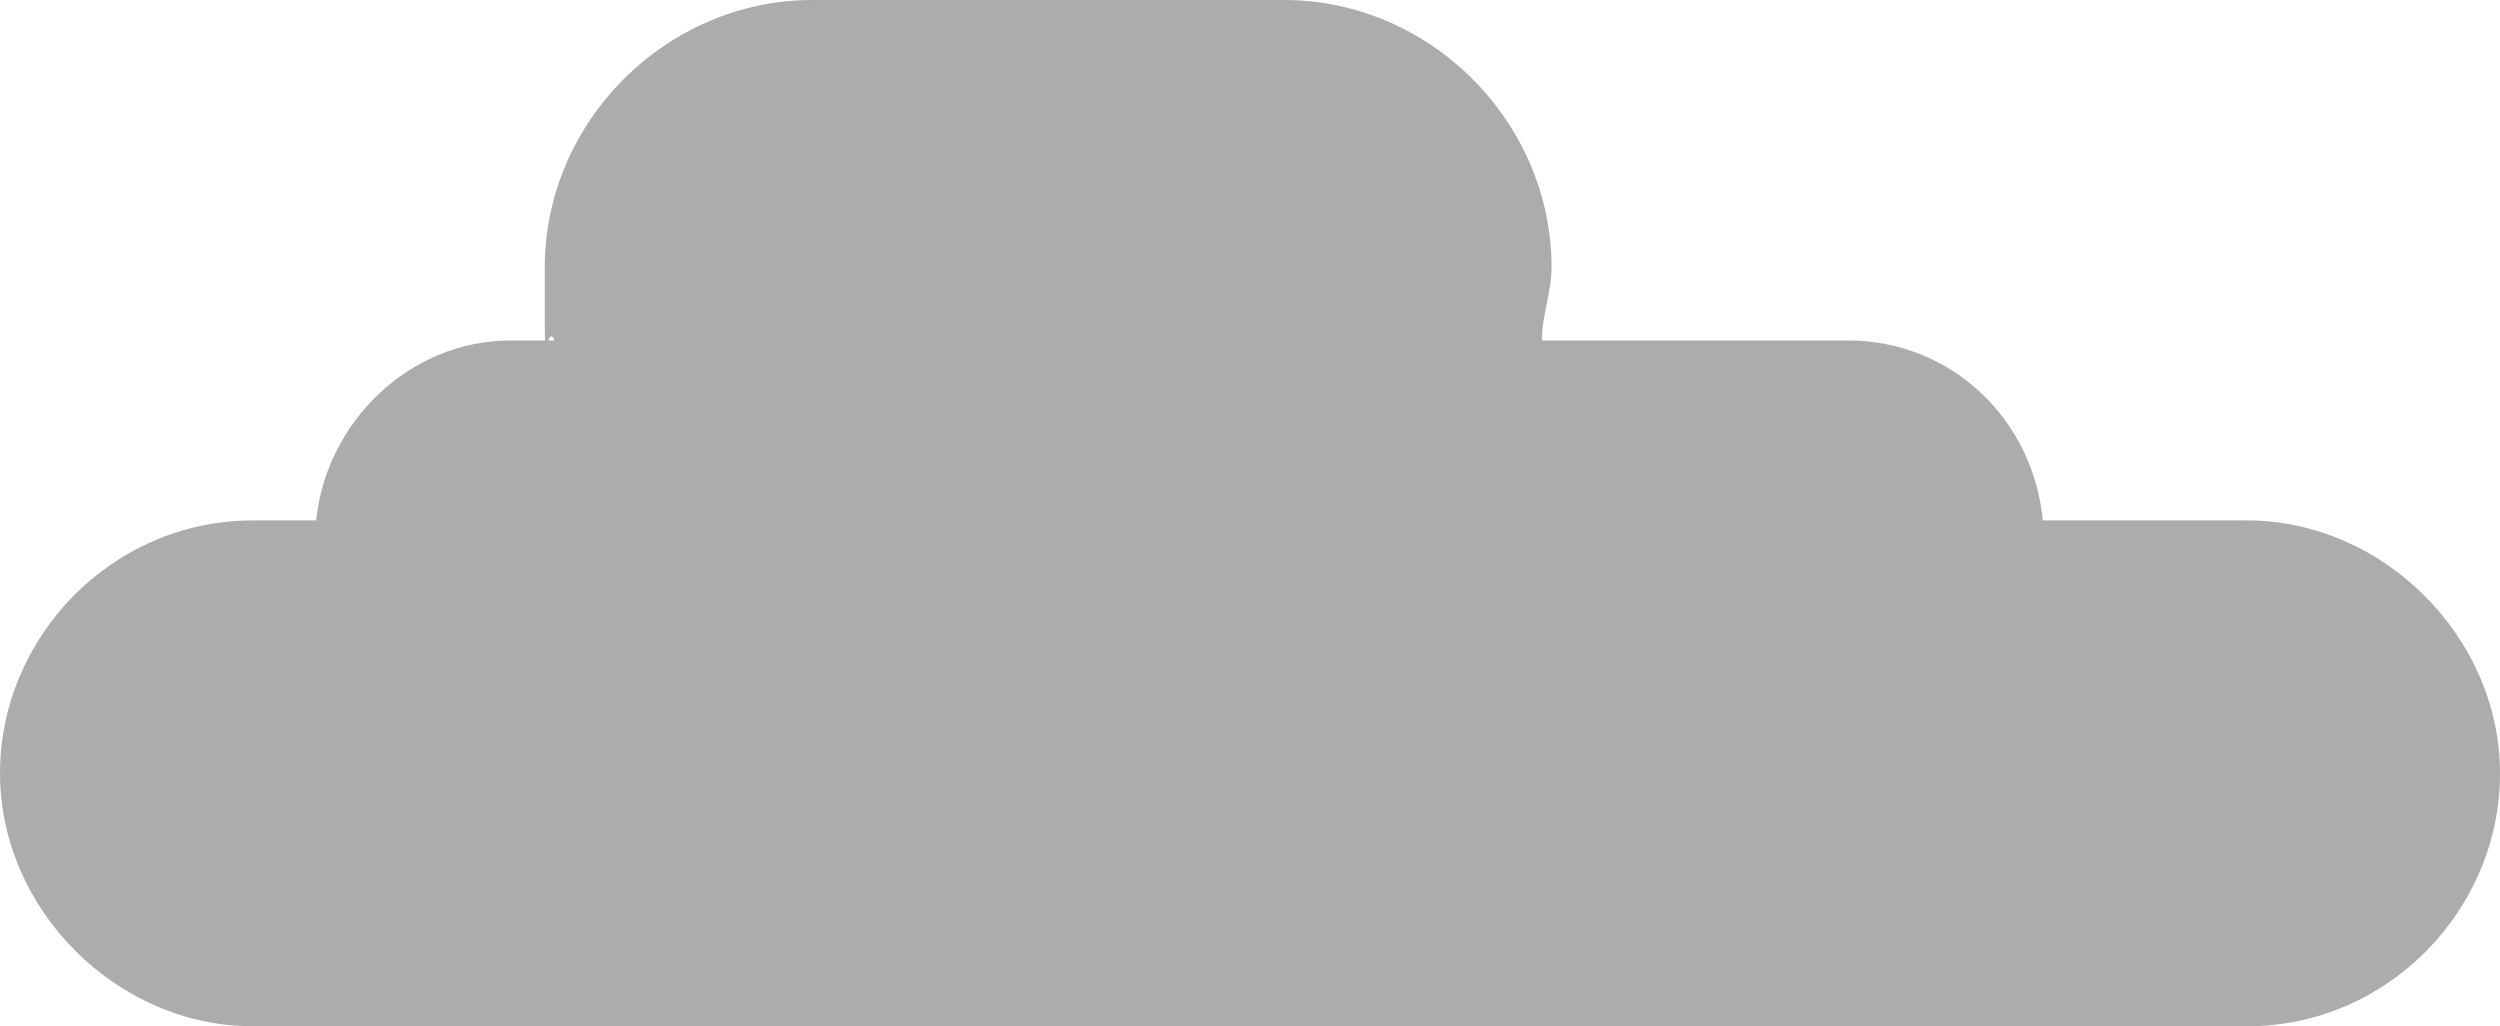 <?xml version="1.0" encoding="UTF-8"?>
<svg xmlns="http://www.w3.org/2000/svg" version="1.1" viewBox="0 0 51.4 21.1">
  <defs>
    <style>
      .cls-1 {
        fill: #adacad;
        mix-blend-mode: screen;
      }

      .cls-1, .cls-2 {
        isolation: isolate;
      }
    </style>
  </defs>
  <!-- Generator: Adobe Illustrator 28.6.0, SVG Export Plug-In . SVG Version: 1.2.0 Build 709)  -->
  <g class="cls-2">
    <g id="Layer_1">
      <path class="cls-1" d="M46.2,10.7h-4.2c-.2-2.1-1.9-3.7-4-3.7h-6.3c0-.5.2-1,.2-1.5,0-3-2.5-5.5-5.5-5.5h-9.7c-3,0-5.5,2.5-5.5,5.5s0,1,.2,1.5h-.9c-2.1,0-3.8,1.7-4,3.7h-1.3c-2.9,0-5.2,2.4-5.2,5.2s2.4,5.2,5.2,5.2h41c2.9,0,5.2-2.4,5.2-5.2s-2.4-5.2-5.2-5.2Z"/>
    </g>
  </g>
</svg>